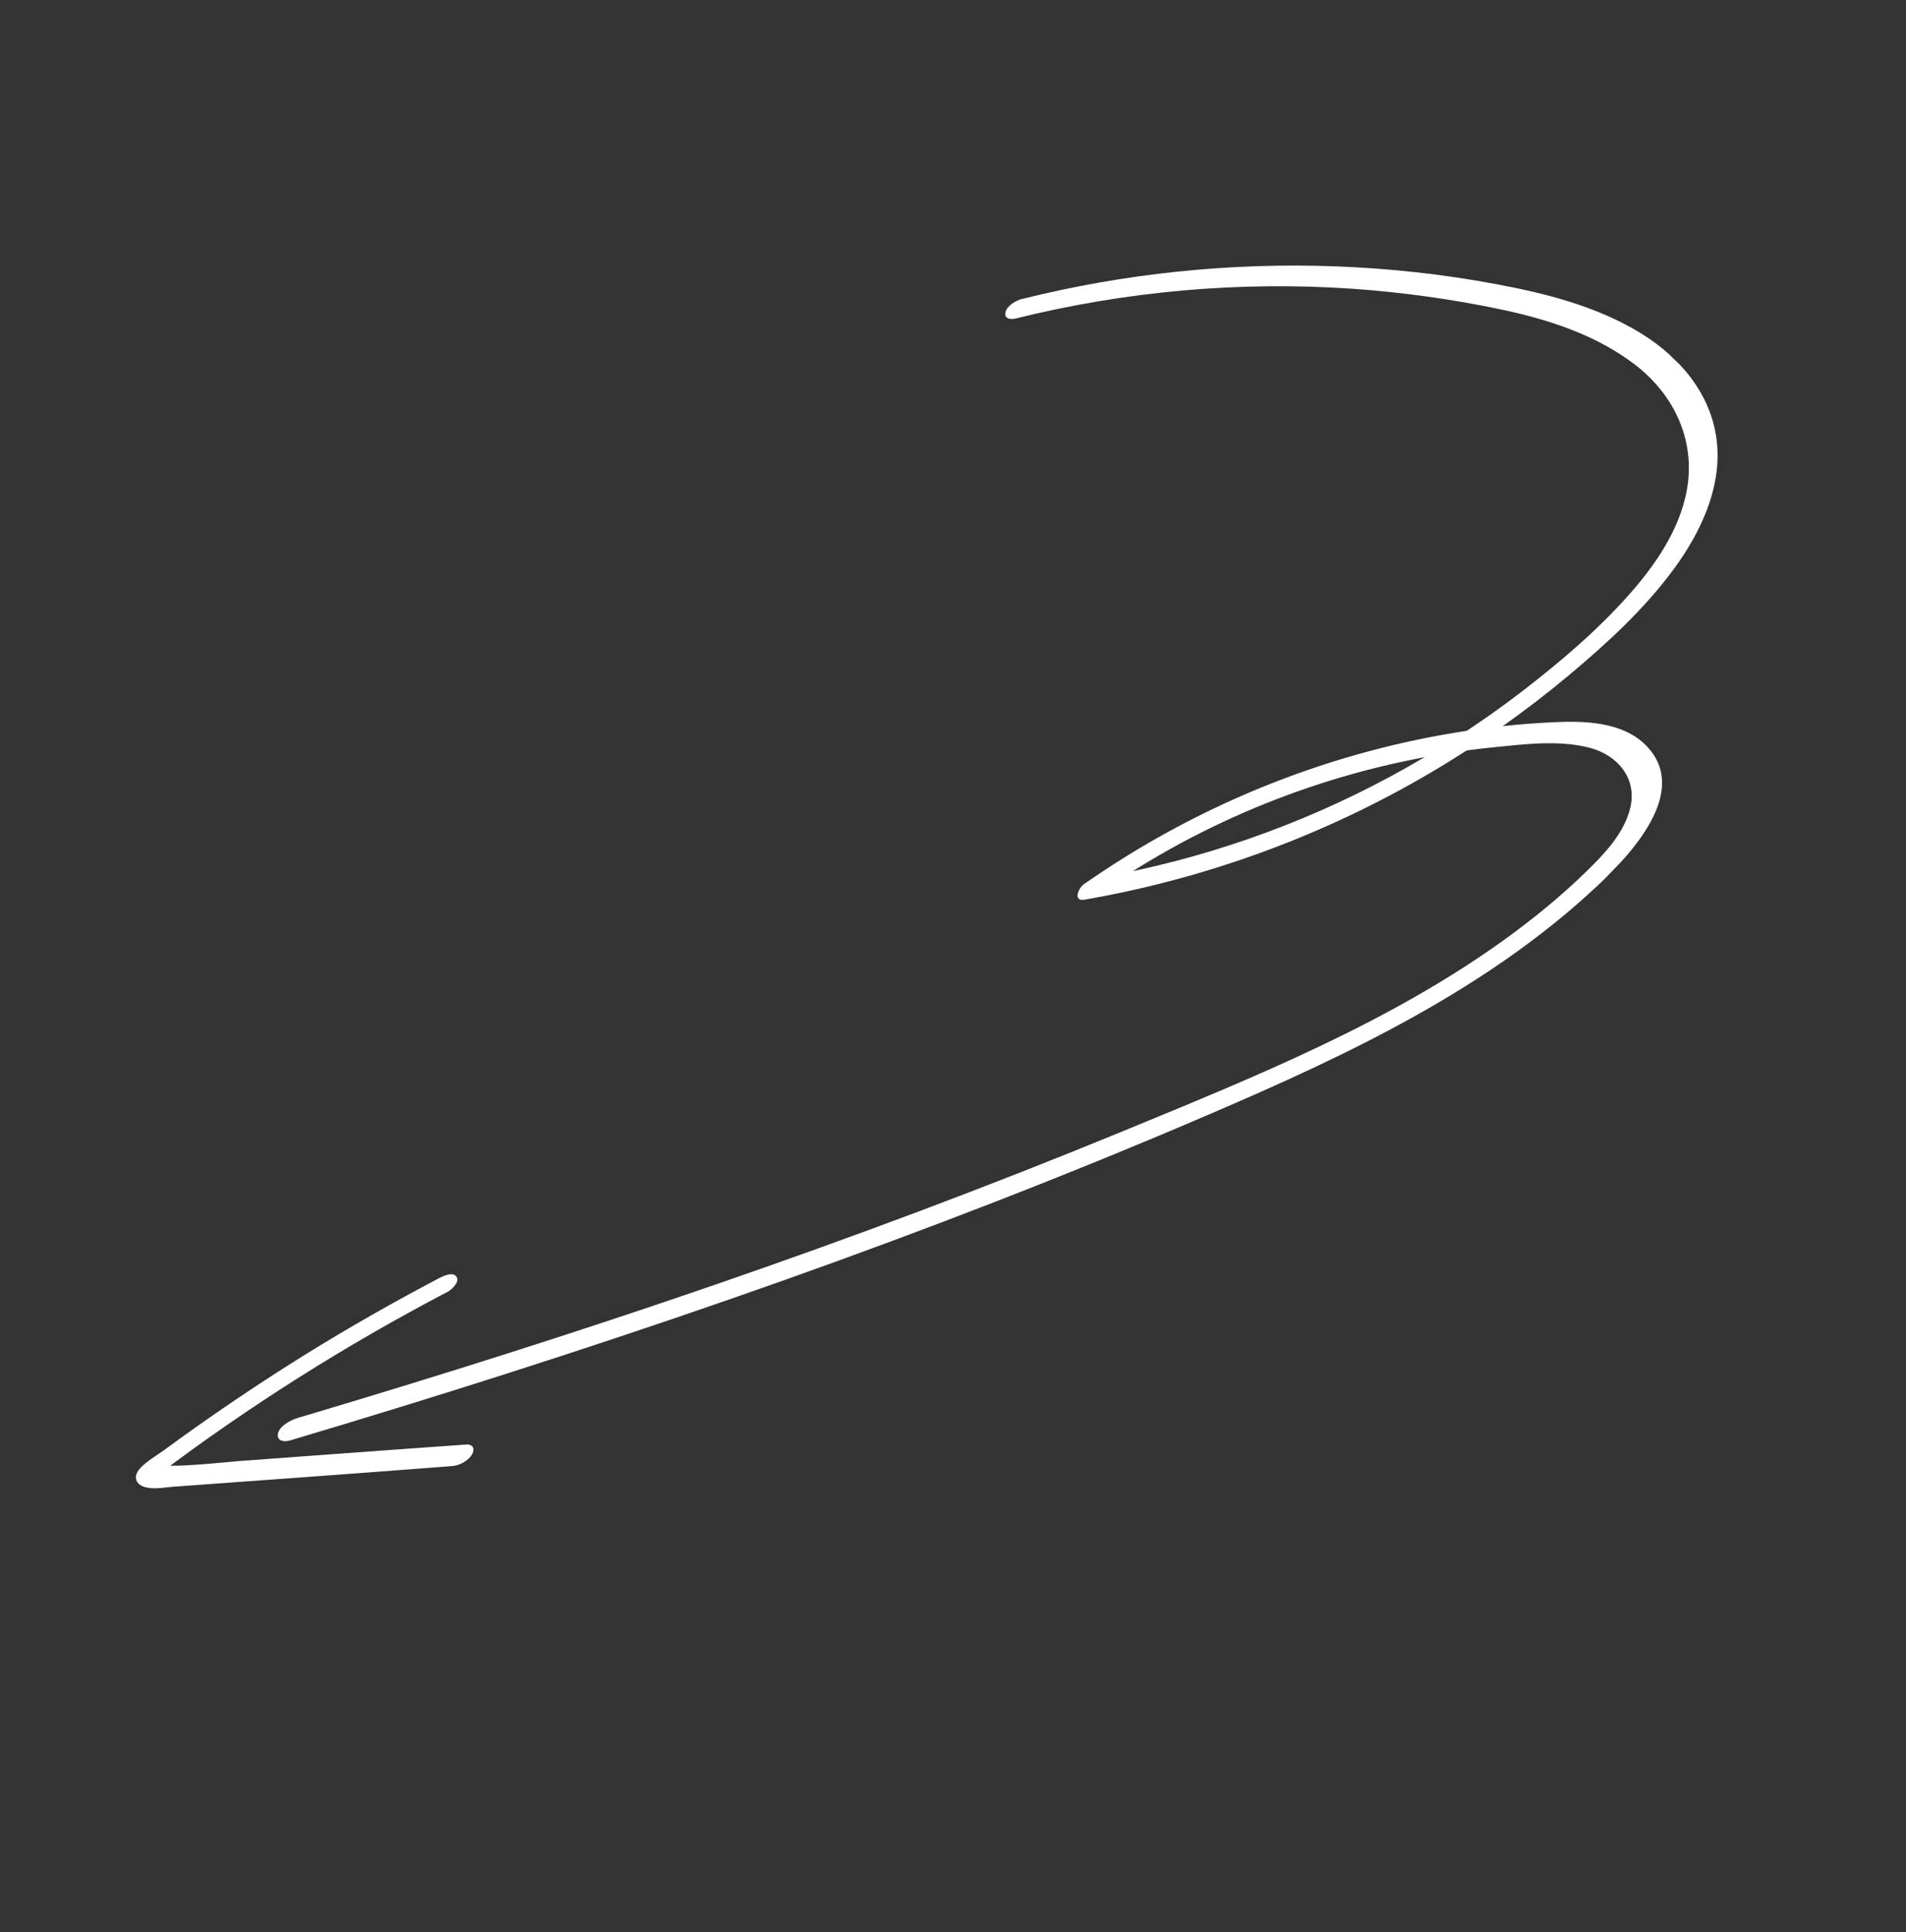<?xml version="1.0" encoding="UTF-8"?> <svg xmlns="http://www.w3.org/2000/svg" width="150" height="152" viewBox="0 0 150 152" fill="none"><rect x="0" y="0" width="150" height="152" fill="#333333" stroke="none"/><g clip-path="url(#clip0_42_315)"><path d="M80.453 23.515C88.543 21.497 96.873 20.641 105.194 20.956C109.357 21.115 113.507 21.565 117.597 22.325C121.587 23.06 125.636 24.074 129.127 26.212C132.347 28.186 134.889 31.259 135.149 35.156C135.38 38.649 133.749 42.016 131.718 44.773C129.367 47.972 126.383 50.685 123.35 53.217C120.018 55.995 116.45 58.501 112.718 60.706C104.283 65.689 95.003 69.095 85.365 70.771C84.411 70.939 84.866 69.859 85.301 69.556C94.018 63.47 103.982 59.374 114.467 57.641C117.051 57.214 119.656 56.932 122.272 56.813C124.697 56.698 127.657 56.776 129.495 58.596C133.112 62.178 128.362 67.189 125.746 69.65C117.047 77.818 106.12 82.958 95.28 87.611C84.206 92.368 72.958 96.716 61.601 100.744C50.243 104.771 38.65 108.536 27.058 112.042C25.64 112.469 24.222 112.896 22.799 113.318C22.339 113.454 21.747 113.348 21.879 112.76C22.01 112.172 22.861 111.715 23.389 111.555C34.4 108.283 45.358 104.825 56.22 101.08C67.074 97.343 77.828 93.323 88.445 88.955C98.72 84.722 109.312 80.464 118.384 73.926C120.668 72.28 122.855 70.495 124.871 68.528C126.297 67.134 127.792 65.576 128.292 63.584C128.874 61.258 127.311 59.401 125.116 58.827C122.706 58.197 120.057 58.535 117.606 58.778C107.722 59.769 98.054 63.024 89.591 68.257C88.553 68.898 87.538 69.562 86.542 70.262L86.478 69.048C94.473 67.653 102.271 64.943 109.425 61.083C113.043 59.134 116.507 56.903 119.771 54.398C122.788 52.075 125.749 49.563 128.277 46.696C130.457 44.226 132.484 41.206 132.854 37.855C133.252 34.217 131.563 30.924 128.721 28.724C125.649 26.347 121.832 25.119 118.073 24.33C114.313 23.541 110.307 22.98 106.374 22.711C97.504 22.108 88.556 22.913 79.937 25.054C79.535 25.157 79.012 25.09 79.131 24.561C79.25 24.033 79.992 23.624 80.453 23.506L80.453 23.515Z" fill="white"></path><path d="M35.161 101.653C27.208 105.823 19.588 110.617 12.416 116.034L12.953 115.193C12.985 115.528 18.108 114.988 18.656 114.946C20.659 114.798 22.667 114.646 24.674 114.502C28.681 114.207 32.682 113.915 36.693 113.633C37.215 113.6 37.397 113.964 37.154 114.4C36.876 114.891 36.179 115.281 35.621 115.324C28.289 115.893 20.952 116.421 13.619 116.954C12.89 117.009 12.031 117.198 11.324 116.953C10.617 116.709 10.512 116.098 10.989 115.549C11.493 114.963 12.32 114.511 12.94 114.054C13.68 113.509 14.429 112.973 15.174 112.441C18.1 110.37 21.087 108.374 24.138 106.486C27.526 104.388 30.994 102.419 34.518 100.567C34.846 100.393 35.661 99.992 35.936 100.453C36.197 100.893 35.48 101.497 35.17 101.662L35.161 101.653Z" fill="white"></path></g><defs><clipPath id="clip0_42_315"><rect width="147.597" height="65.013" fill="white" transform="matrix(-0.695 0.719 0.719 0.695 102.609 0.085)"></rect></clipPath></defs></svg> 